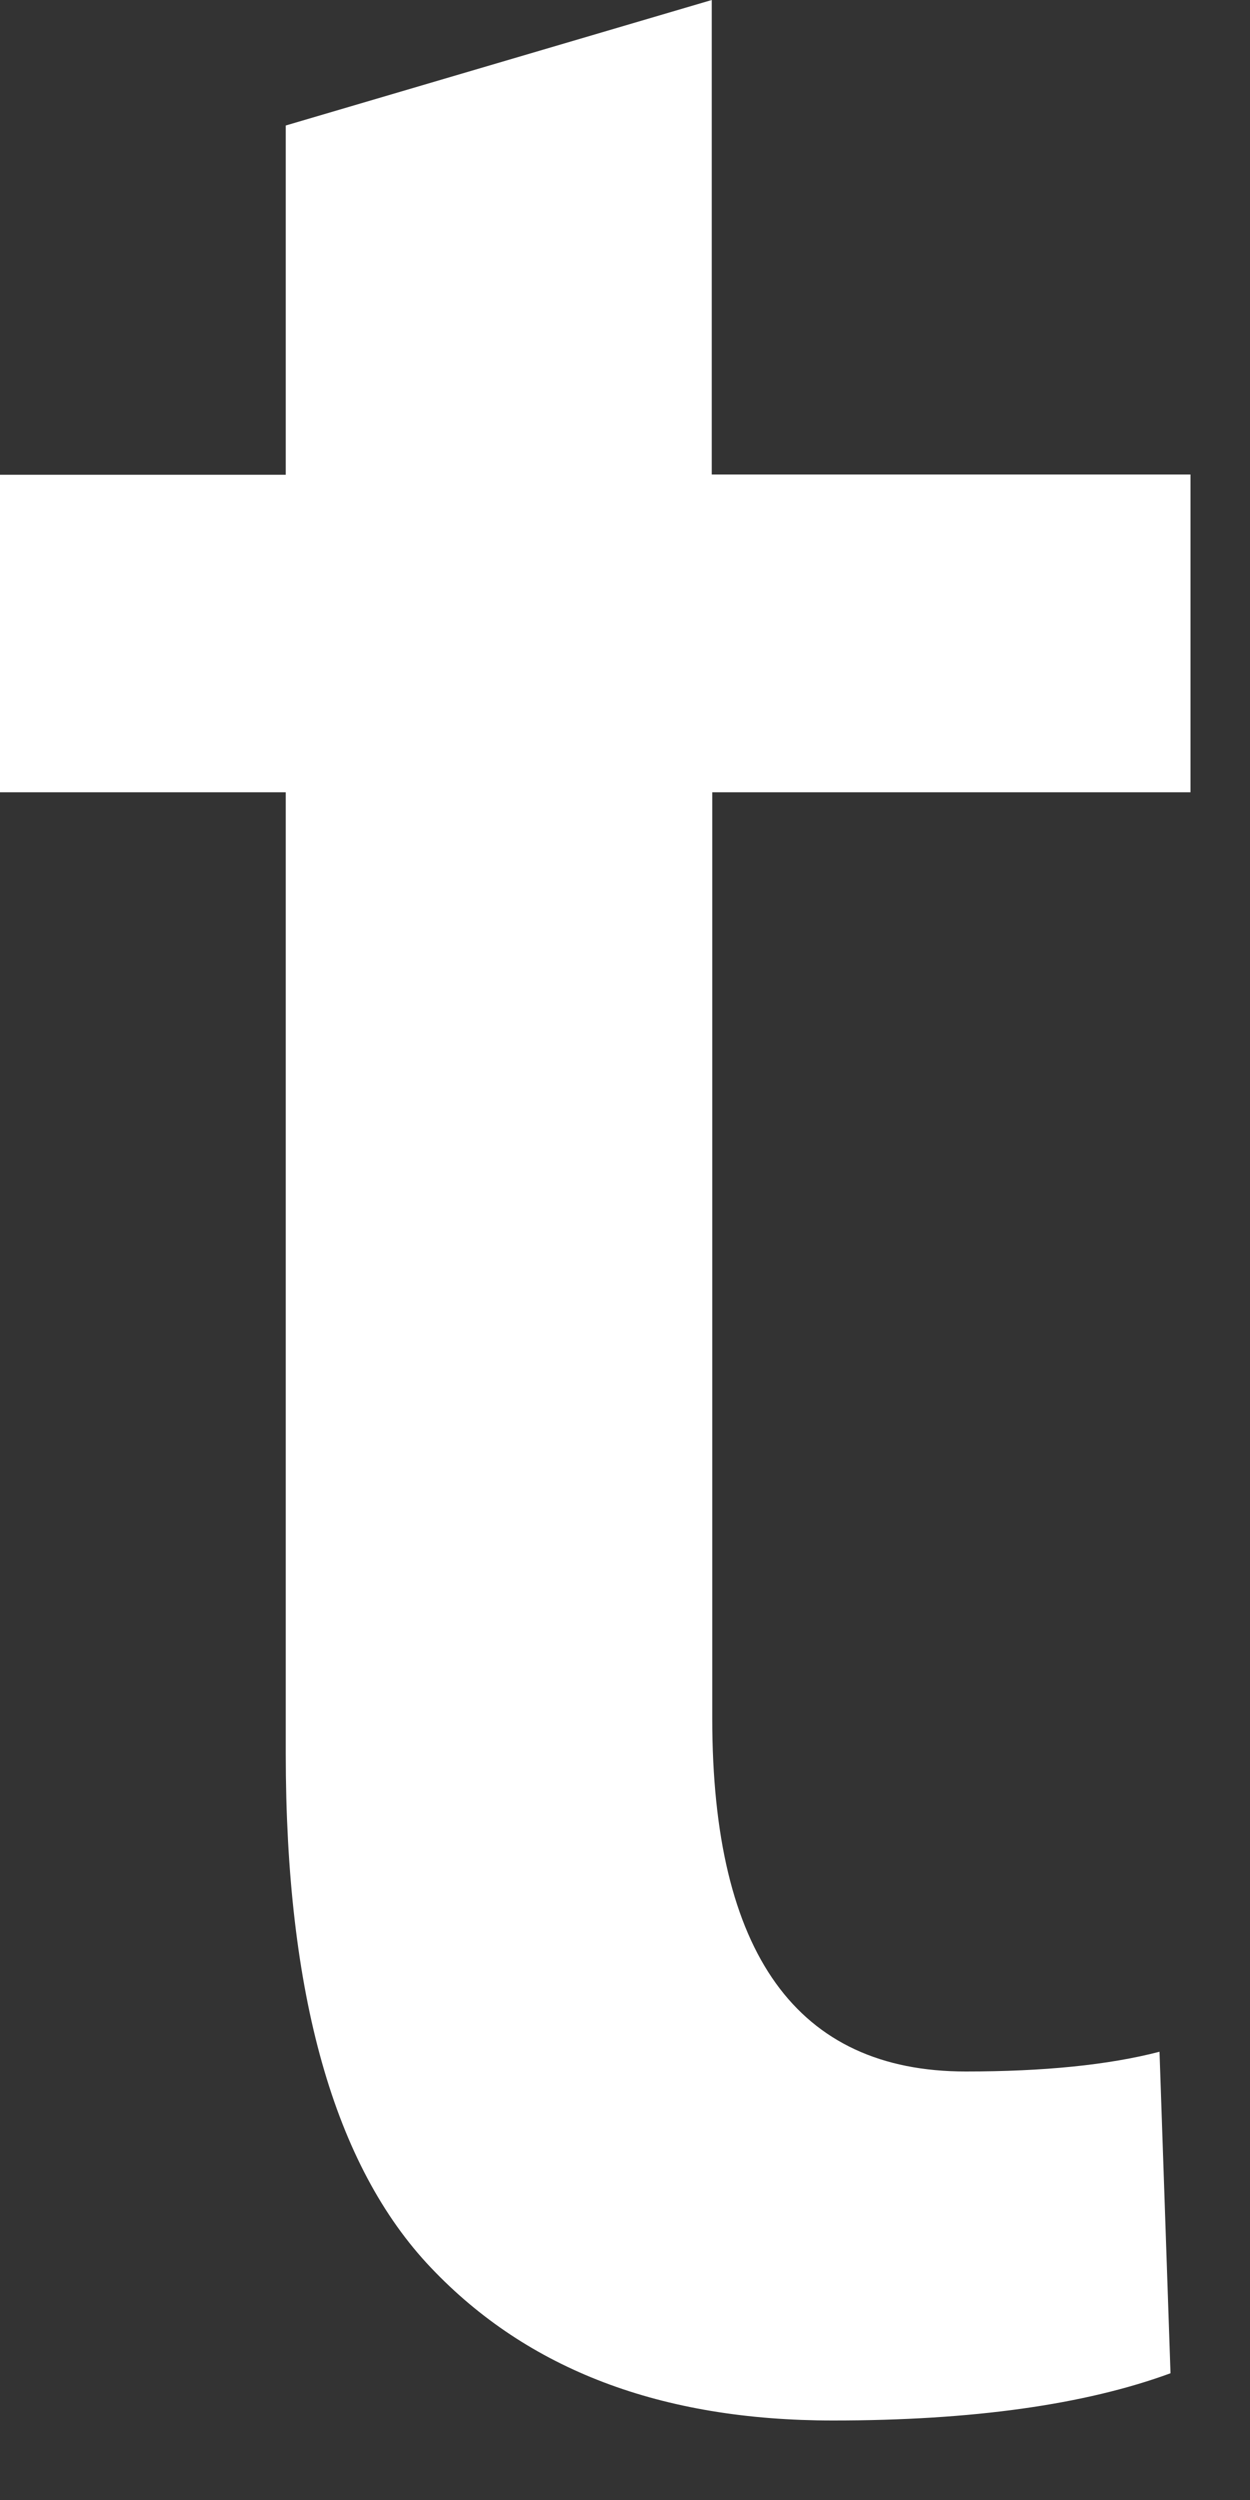<?xml version="1.0" encoding="utf-8"?>
<svg xmlns="http://www.w3.org/2000/svg" fill="none" height="100%" overflow="visible" preserveAspectRatio="none" style="display: block;" viewBox="0 0 5 10" width="100%">
<rect x="0" y="0" width="5" height="10" fill="#333333" stroke="none"/>
<path d="M4.764 3.169H2.849V6.874C2.849 7.815 3.189 8.286 3.863 8.286C4.175 8.286 4.434 8.26 4.638 8.207L4.682 9.493C4.339 9.619 3.888 9.682 3.332 9.682C2.645 9.682 2.111 9.479 1.724 9.071C1.336 8.663 1.143 7.977 1.143 7.015V3.169H0V1.899H1.143V0.502L2.847 0V1.898H4.762V3.169H4.764Z" fill="white" id="t"/>
</svg>